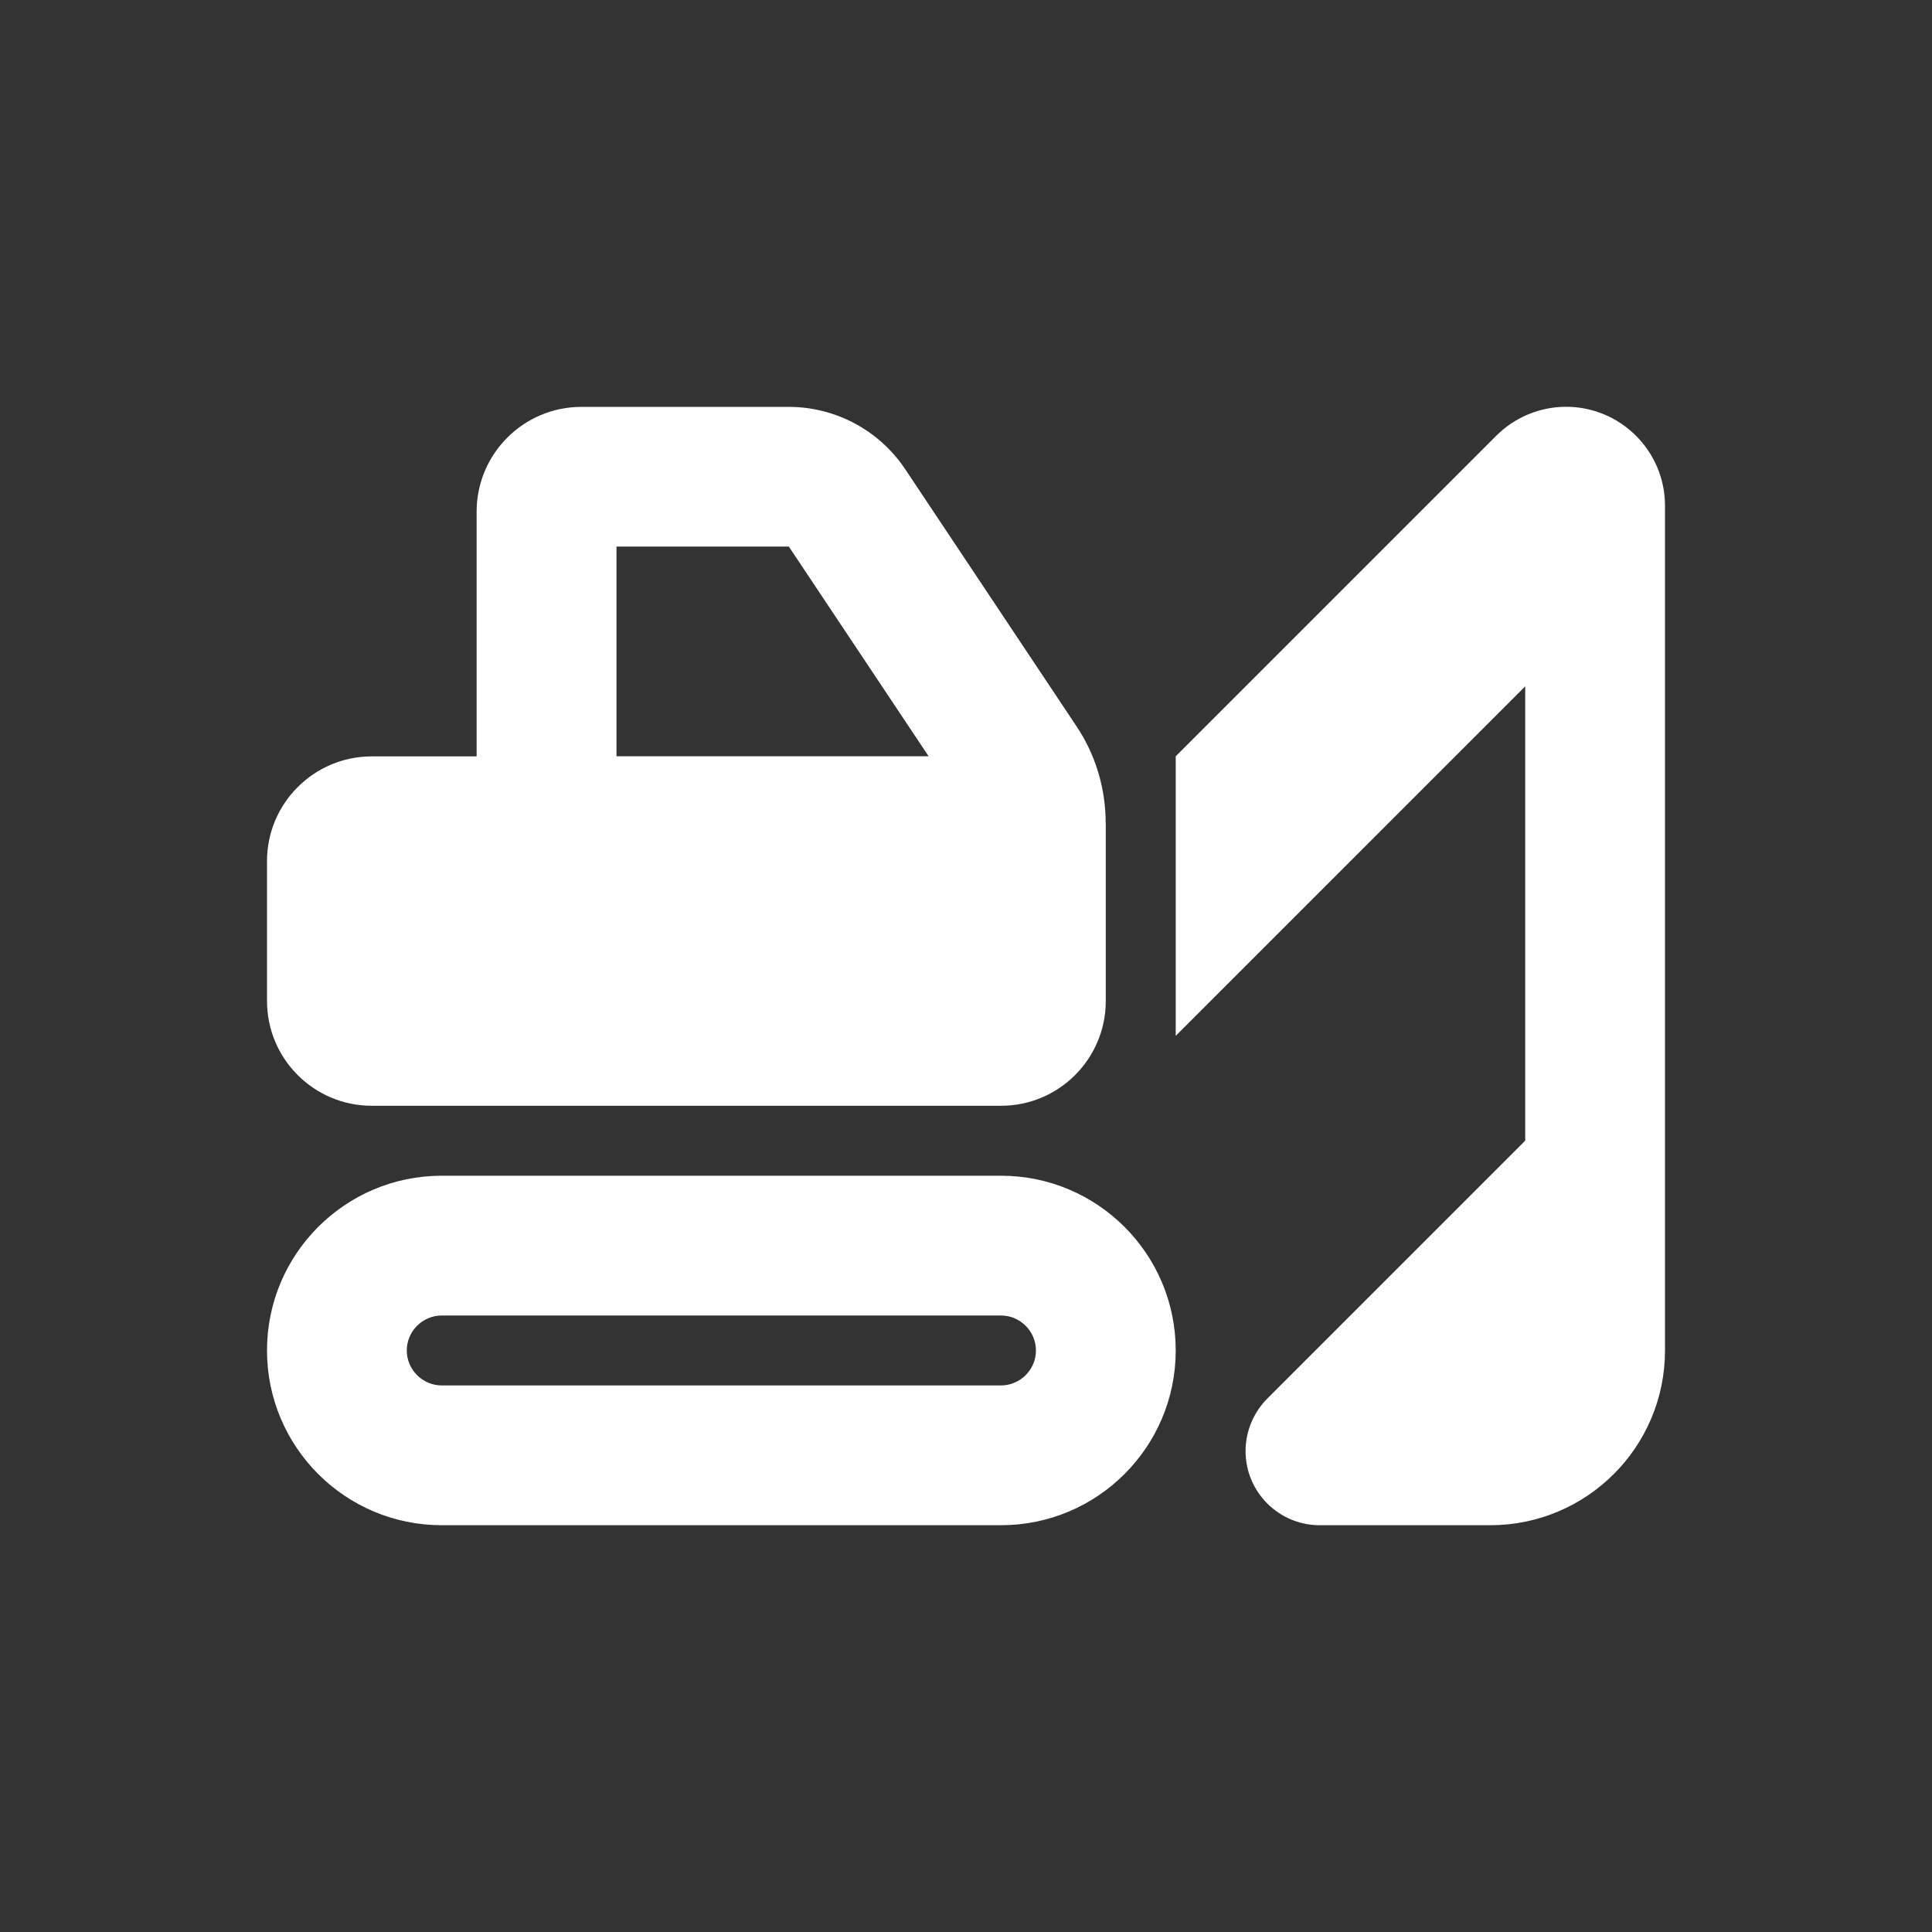 <?xml version="1.0" encoding="UTF-8"?>
<svg id="day28_mud" xmlns="http://www.w3.org/2000/svg" viewBox="0 0 200 200">
  <rect x="0" y="0" width="200" height="200" fill="#333333" stroke="none"/>
  <defs>
    <style>
      .cls-1 {
        fill: #fff;
      }
    </style>
  </defs>
  <path class="cls-1" d="M63.82,56.58v21.71h32.31l-14.47-21.71h-17.84ZM114.47,85.19v18.43c0,5.99-4.86,10.85-10.85,10.85H38.49c-5.99,0-10.85-4.86-10.85-10.85v-14.47c0-5.99,4.86-10.85,10.85-10.85h10.85v-25.33c0-5.99,4.86-10.85,10.85-10.85h21.46c4.84,0,9.36,2.42,12.05,6.44l17.73,26.61c1.99,2.96,3.03,6.47,3.03,10.04v-.02ZM45.73,136.18c-1.99,0-3.62,1.63-3.62,3.62s1.63,3.62,3.62,3.62h57.89c1.99,0,3.62-1.63,3.62-3.62s-1.63-3.62-3.62-3.62h-57.89ZM27.64,139.8c0-9.99,8.1-18.09,18.09-18.09h57.89c9.99,0,18.09,8.1,18.09,18.09s-8.1,18.09-18.09,18.09h-57.89c-9.99,0-18.09-8.1-18.09-18.09ZM172.36,114.47v25.33c0,9.99-8.1,18.09-18.09,18.09h-17.66c-4.23,0-7.67-3.44-7.67-7.67,0-2.04.81-3.98,2.24-5.43l26.71-26.71v-47.03l-36.18,36.18v-28.94l33.17-33.17c1.92-1.92,4.52-3.01,7.24-3.01,5.65,0,10.24,4.59,10.24,10.24v62.12Z"/>
</svg>